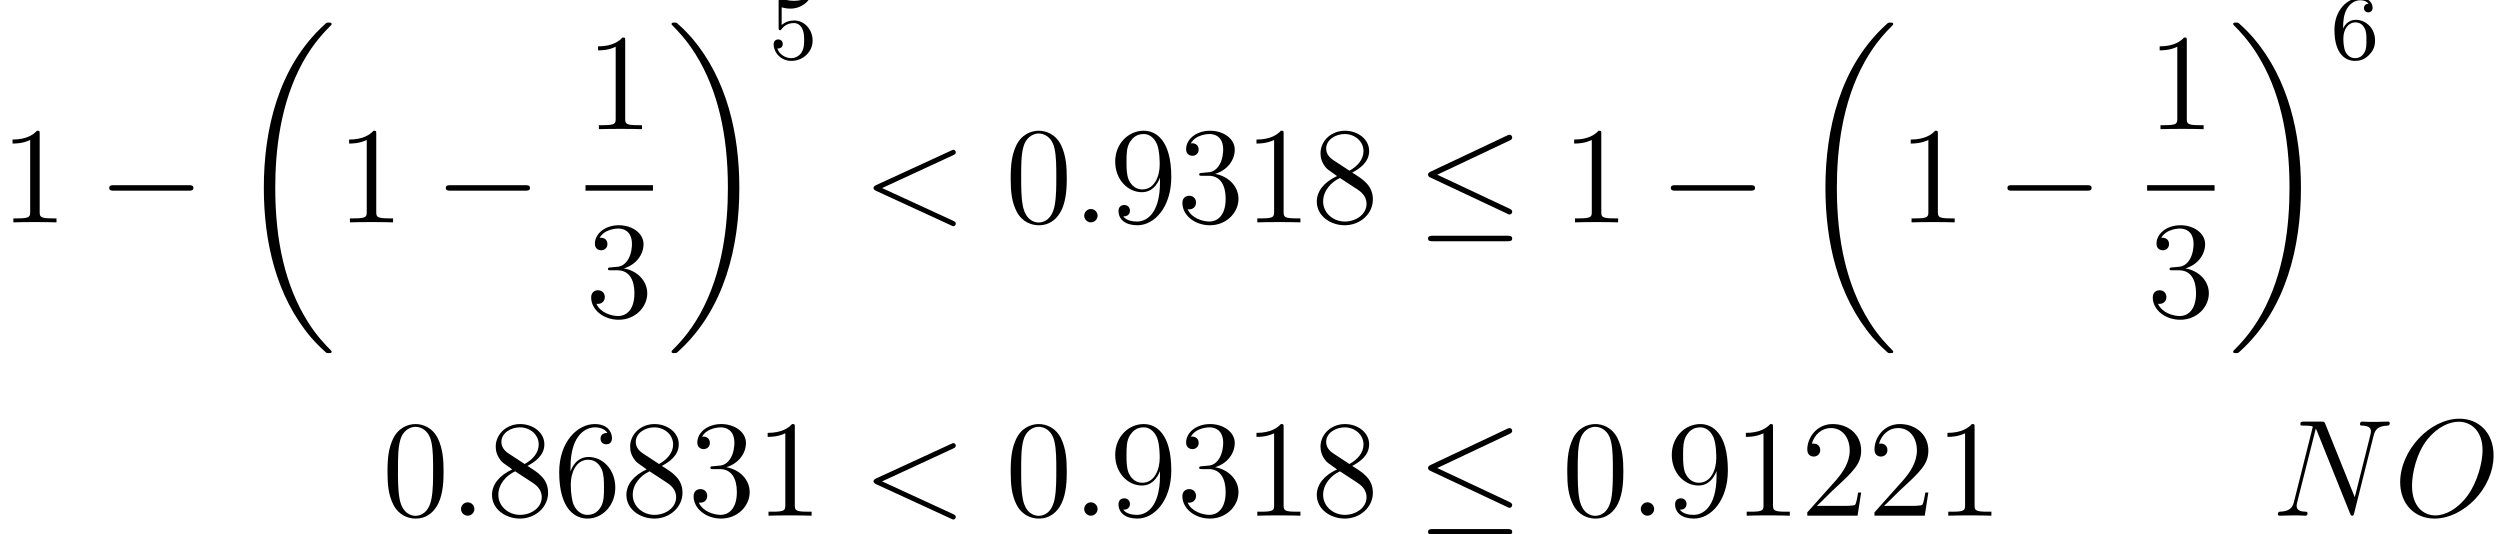 <?xml version='1.0'?>
<!-- This file was generated by dvisvgm 1.6 -->
<svg height='63.993pt' version='1.1' viewBox='237.858 547.61 299.397 63.993' width='299.397pt' xmlns='http://www.w3.org/2000/svg' xmlns:xlink='http://www.w3.org/1999/xlink'>
<defs>
<path d='M1.112 -4.462C1.215 -4.431 1.532 -4.351 1.866 -4.351C2.859 -4.351 3.462 -5.05 3.462 -5.169C3.462 -5.256 3.406 -5.28 3.367 -5.28C3.351 -5.28 3.335 -5.28 3.263 -5.241C2.954 -5.122 2.589 -5.026 2.16 -5.026C1.691 -5.026 1.302 -5.145 1.056 -5.241C0.977 -5.28 0.961 -5.28 0.953 -5.28C0.85 -5.28 0.85 -5.193 0.85 -5.05V-2.724C0.85 -2.581 0.85 -2.485 0.977 -2.485C1.04 -2.485 1.064 -2.517 1.104 -2.581C1.199 -2.7 1.501 -3.105 2.176 -3.105C2.62 -3.105 2.835 -2.739 2.906 -2.589C3.041 -2.303 3.057 -1.937 3.057 -1.628C3.057 -1.334 3.049 -0.905 2.827 -0.556C2.676 -0.318 2.358 -0.071 1.937 -0.071C1.421 -0.071 0.913 -0.397 0.731 -0.913C0.754 -0.905 0.802 -0.905 0.81 -0.905C1.032 -0.905 1.207 -1.048 1.207 -1.294C1.207 -1.588 0.977 -1.691 0.818 -1.691C0.675 -1.691 0.421 -1.612 0.421 -1.27C0.421 -0.556 1.04 0.167 1.953 0.167C2.946 0.167 3.788 -0.603 3.788 -1.588C3.788 -2.509 3.121 -3.327 2.184 -3.327C1.787 -3.327 1.413 -3.2 1.112 -2.93V-4.462Z' id='g4-53'/>
<path d='M1.096 -2.628C1.096 -3.287 1.151 -3.867 1.437 -4.351C1.675 -4.748 2.08 -5.074 2.581 -5.074C2.739 -5.074 3.105 -5.05 3.287 -4.772C2.93 -4.756 2.898 -4.486 2.898 -4.399C2.898 -4.161 3.081 -4.026 3.271 -4.026C3.414 -4.026 3.645 -4.113 3.645 -4.415C3.645 -4.891 3.287 -5.28 2.573 -5.28C1.469 -5.28 0.349 -4.232 0.349 -2.517C0.349 -0.365 1.35 0.167 2.12 0.167C2.501 0.167 2.914 0.064 3.271 -0.278C3.589 -0.588 3.859 -0.921 3.859 -1.612C3.859 -2.652 3.073 -3.383 2.192 -3.383C1.62 -3.383 1.278 -3.017 1.096 -2.628ZM2.12 -0.071C1.699 -0.071 1.437 -0.365 1.318 -0.588C1.135 -0.945 1.12 -1.485 1.12 -1.787C1.12 -2.573 1.548 -3.16 2.16 -3.16C2.557 -3.16 2.795 -2.954 2.946 -2.676C3.113 -2.382 3.113 -2.025 3.113 -1.62S3.113 -0.865 2.954 -0.58C2.747 -0.214 2.469 -0.071 2.12 -0.071Z' id='g4-54'/>
<path d='M8.369 28.083C8.369 28.035 8.345 28.011 8.321 27.975C7.878 27.533 7.077 26.732 6.276 25.441C4.352 22.356 3.479 18.471 3.479 13.868C3.479 10.652 3.909 6.504 5.882 2.941C6.826 1.243 7.807 0.263 8.333 -0.263C8.369 -0.299 8.369 -0.323 8.369 -0.359C8.369 -0.478 8.285 -0.478 8.118 -0.478S7.926 -0.478 7.747 -0.299C3.742 3.347 2.487 8.823 2.487 13.856C2.487 18.554 3.563 23.289 6.599 26.863C6.838 27.138 7.293 27.628 7.783 28.059C7.926 28.202 7.95 28.202 8.118 28.202S8.369 28.202 8.369 28.083Z' id='g9-18'/>
<path d='M6.3 13.868C6.3 9.17 5.224 4.435 2.188 0.861C1.949 0.586 1.494 0.096 1.004 -0.335C0.861 -0.478 0.837 -0.478 0.669 -0.478C0.526 -0.478 0.418 -0.478 0.418 -0.359C0.418 -0.311 0.466 -0.263 0.49 -0.239C0.909 0.191 1.71 0.992 2.511 2.283C4.435 5.368 5.308 9.253 5.308 13.856C5.308 17.072 4.878 21.22 2.905 24.783C1.961 26.481 0.968 27.473 0.466 27.975C0.442 28.011 0.418 28.047 0.418 28.083C0.418 28.202 0.526 28.202 0.669 28.202C0.837 28.202 0.861 28.202 1.04 28.023C5.045 24.377 6.3 18.901 6.3 13.868Z' id='g9-19'/>
<use id='g17-53' transform='scale(1.004)' xlink:href='#g4-53'/>
<use id='g17-54' transform='scale(1.004)' xlink:href='#g4-54'/>
<path d='M2.2 -0.574C2.2 -0.921 1.913 -1.16 1.626 -1.16C1.279 -1.16 1.04 -0.873 1.04 -0.586C1.04 -0.239 1.327 0 1.614 0C1.961 0 2.2 -0.287 2.2 -0.574Z' id='g15-58'/>
<path d='M7.878 -5.822C8.094 -5.918 8.118 -6.001 8.118 -6.073C8.118 -6.205 8.022 -6.3 7.89 -6.3C7.867 -6.3 7.855 -6.288 7.687 -6.217L1.219 -3.24C1.004 -3.144 0.98 -3.061 0.98 -2.989C0.98 -2.905 0.992 -2.833 1.219 -2.726L7.687 0.251C7.843 0.323 7.867 0.335 7.89 0.335C8.022 0.335 8.118 0.239 8.118 0.108C8.118 0.036 8.094 -0.048 7.878 -0.143L1.722 -2.977L7.878 -5.822Z' id='g15-60'/>
<path d='M8.847 -6.91C8.978 -7.424 9.17 -7.783 10.078 -7.819C10.114 -7.819 10.258 -7.831 10.258 -8.034C10.258 -8.165 10.15 -8.165 10.102 -8.165C9.863 -8.165 9.253 -8.141 9.014 -8.141H8.44C8.273 -8.141 8.058 -8.165 7.89 -8.165C7.819 -8.165 7.675 -8.165 7.675 -7.938C7.675 -7.819 7.771 -7.819 7.855 -7.819C8.572 -7.795 8.62 -7.52 8.62 -7.305C8.62 -7.197 8.608 -7.161 8.572 -6.994L7.221 -1.602L4.663 -7.962C4.579 -8.153 4.567 -8.165 4.304 -8.165H2.845C2.606 -8.165 2.499 -8.165 2.499 -7.938C2.499 -7.819 2.582 -7.819 2.809 -7.819C2.869 -7.819 3.575 -7.819 3.575 -7.711C3.575 -7.687 3.551 -7.592 3.539 -7.556L1.949 -1.219C1.805 -0.634 1.518 -0.383 0.729 -0.347C0.669 -0.347 0.55 -0.335 0.55 -0.12C0.55 0 0.669 0 0.705 0C0.944 0 1.554 -0.024 1.793 -0.024H2.367C2.534 -0.024 2.738 0 2.905 0C2.989 0 3.12 0 3.12 -0.227C3.12 -0.335 3.001 -0.347 2.953 -0.347C2.558 -0.359 2.176 -0.43 2.176 -0.861C2.176 -0.956 2.2 -1.064 2.224 -1.16L3.838 -7.556C3.909 -7.436 3.909 -7.412 3.957 -7.305L6.802 -0.215C6.862 -0.072 6.886 0 6.994 0C7.113 0 7.125 -0.036 7.173 -0.239L8.847 -6.91Z' id='g15-78'/>
<path d='M8.679 -5.236C8.679 -7.209 7.388 -8.416 5.715 -8.416C3.156 -8.416 0.574 -5.667 0.574 -2.905C0.574 -1.028 1.817 0.251 3.551 0.251C6.061 0.251 8.679 -2.367 8.679 -5.236ZM3.622 -0.024C2.642 -0.024 1.602 -0.741 1.602 -2.606C1.602 -3.694 1.997 -5.475 2.977 -6.671C3.85 -7.723 4.854 -8.153 5.655 -8.153C6.707 -8.153 7.723 -7.388 7.723 -5.667C7.723 -4.603 7.269 -2.941 6.468 -1.805C5.595 -0.586 4.507 -0.024 3.622 -0.024Z' id='g15-79'/>
<path d='M7.878 -2.75C8.082 -2.75 8.297 -2.75 8.297 -2.989S8.082 -3.228 7.878 -3.228H1.411C1.207 -3.228 0.992 -3.228 0.992 -2.989S1.207 -2.75 1.411 -2.75H7.878Z' id='g12-0'/>
<path d='M8.07 -7.101C8.201 -7.161 8.297 -7.221 8.297 -7.364C8.297 -7.496 8.201 -7.603 8.058 -7.603C7.998 -7.603 7.89 -7.556 7.843 -7.532L1.231 -4.411C1.028 -4.316 0.992 -4.232 0.992 -4.136C0.992 -4.029 1.064 -3.945 1.231 -3.873L7.843 -0.765C7.998 -0.681 8.022 -0.681 8.058 -0.681C8.189 -0.681 8.297 -0.789 8.297 -0.921C8.297 -1.028 8.249 -1.1 8.046 -1.196L1.793 -4.136L8.07 -7.101ZM7.878 1.638C8.082 1.638 8.297 1.638 8.297 1.399S8.046 1.16 7.867 1.16H1.423C1.243 1.16 0.992 1.16 0.992 1.399S1.207 1.638 1.411 1.638H7.878Z' id='g12-20'/>
<use id='g24-48' transform='scale(1.004)' xlink:href='#g19-48'/>
<use id='g24-49' transform='scale(1.004)' xlink:href='#g19-49'/>
<use id='g24-50' transform='scale(1.004)' xlink:href='#g19-50'/>
<use id='g24-51' transform='scale(1.004)' xlink:href='#g19-51'/>
<use id='g24-54' transform='scale(1.004)' xlink:href='#g19-54'/>
<use id='g24-56' transform='scale(1.004)' xlink:href='#g19-56'/>
<use id='g24-57' transform='scale(1.004)' xlink:href='#g19-57'/>
<path d='M5.336 -3.811C5.336 -4.8 5.276 -5.765 4.848 -6.67C4.359 -7.658 3.502 -7.92 2.918 -7.92C2.227 -7.92 1.382 -7.575 0.941 -6.587C0.607 -5.836 0.488 -5.098 0.488 -3.811C0.488 -2.656 0.572 -1.787 1 -0.941C1.465 -0.036 2.287 0.25 2.906 0.25C3.942 0.25 4.538 -0.369 4.883 -1.06C5.312 -1.953 5.336 -3.121 5.336 -3.811ZM2.906 0.012C2.525 0.012 1.751 -0.202 1.525 -1.501C1.394 -2.215 1.394 -3.121 1.394 -3.954C1.394 -4.931 1.394 -5.812 1.584 -6.515C1.787 -7.313 2.394 -7.682 2.906 -7.682C3.359 -7.682 4.05 -7.408 4.276 -6.384C4.431 -5.705 4.431 -4.764 4.431 -3.954C4.431 -3.156 4.431 -2.251 4.3 -1.525C4.073 -0.214 3.323 0.012 2.906 0.012Z' id='g19-48'/>
<path d='M3.43 -7.635C3.43 -7.909 3.43 -7.92 3.192 -7.92C2.906 -7.599 2.311 -7.158 1.084 -7.158V-6.813C1.358 -6.813 1.953 -6.813 2.608 -7.122V-0.917C2.608 -0.488 2.573 -0.345 1.525 -0.345H1.155V0C1.477 -0.024 2.632 -0.024 3.025 -0.024S4.562 -0.024 4.883 0V-0.345H4.514C3.466 -0.345 3.43 -0.488 3.43 -0.917V-7.635Z' id='g19-49'/>
<path d='M5.241 -2.001H4.979C4.943 -1.798 4.848 -1.143 4.728 -0.953C4.645 -0.846 3.966 -0.846 3.609 -0.846H1.405C1.727 -1.12 2.454 -1.882 2.763 -2.168C4.574 -3.835 5.241 -4.455 5.241 -5.634C5.241 -7.003 4.157 -7.92 2.775 -7.92S0.584 -6.741 0.584 -5.717C0.584 -5.11 1.108 -5.11 1.143 -5.11C1.394 -5.11 1.703 -5.288 1.703 -5.669C1.703 -6.003 1.477 -6.229 1.143 -6.229C1.036 -6.229 1.012 -6.229 0.977 -6.217C1.203 -7.027 1.846 -7.575 2.62 -7.575C3.633 -7.575 4.252 -6.729 4.252 -5.634C4.252 -4.621 3.668 -3.74 2.99 -2.978L0.584 -0.286V0H4.931L5.241 -2.001Z' id='g19-50'/>
<path d='M2.192 -4.276C1.989 -4.264 1.941 -4.252 1.941 -4.145C1.941 -4.026 2.001 -4.026 2.215 -4.026H2.763C3.776 -4.026 4.228 -3.192 4.228 -2.049C4.228 -0.488 3.418 -0.071 2.835 -0.071C2.263 -0.071 1.286 -0.345 0.941 -1.131C1.322 -1.072 1.667 -1.286 1.667 -1.715C1.667 -2.061 1.417 -2.299 1.084 -2.299C0.798 -2.299 0.488 -2.132 0.488 -1.679C0.488 -0.619 1.548 0.25 2.87 0.25C4.288 0.25 5.336 -0.834 5.336 -2.037C5.336 -3.132 4.455 -3.99 3.311 -4.192C4.347 -4.49 5.014 -5.36 5.014 -6.289C5.014 -7.23 4.038 -7.92 2.882 -7.92C1.691 -7.92 0.81 -7.194 0.81 -6.324C0.81 -5.848 1.179 -5.753 1.358 -5.753C1.608 -5.753 1.894 -5.931 1.894 -6.289C1.894 -6.67 1.608 -6.837 1.346 -6.837C1.274 -6.837 1.251 -6.837 1.215 -6.825C1.667 -7.635 2.787 -7.635 2.847 -7.635C3.24 -7.635 4.014 -7.456 4.014 -6.289C4.014 -6.062 3.978 -5.395 3.633 -4.883C3.275 -4.359 2.87 -4.324 2.549 -4.312L2.192 -4.276Z' id='g19-51'/>
<path d='M1.465 -4.145C1.465 -7.158 2.93 -7.635 3.573 -7.635C4.002 -7.635 4.431 -7.504 4.657 -7.146C4.514 -7.146 4.061 -7.146 4.061 -6.658C4.061 -6.396 4.24 -6.17 4.55 -6.17C4.848 -6.17 5.05 -6.348 5.05 -6.694C5.05 -7.313 4.597 -7.92 3.561 -7.92C2.061 -7.92 0.488 -6.384 0.488 -3.764C0.488 -0.488 1.918 0.25 2.93 0.25C4.228 0.25 5.336 -0.881 5.336 -2.43C5.336 -4.014 4.228 -5.074 3.037 -5.074C1.977 -5.074 1.584 -4.157 1.465 -3.823V-4.145ZM2.93 -0.071C2.18 -0.071 1.822 -0.738 1.715 -0.989C1.608 -1.298 1.489 -1.882 1.489 -2.716C1.489 -3.657 1.918 -4.836 2.99 -4.836C3.645 -4.836 3.99 -4.395 4.169 -3.99C4.359 -3.549 4.359 -2.954 4.359 -2.442C4.359 -1.834 4.359 -1.298 4.133 -0.846C3.835 -0.274 3.406 -0.071 2.93 -0.071Z' id='g19-54'/>
<path d='M3.549 -4.3C4.145 -4.621 5.014 -5.169 5.014 -6.17C5.014 -7.206 4.014 -7.92 2.918 -7.92C1.739 -7.92 0.81 -7.051 0.81 -5.967C0.81 -5.562 0.929 -5.157 1.263 -4.752C1.394 -4.597 1.405 -4.586 2.239 -4.002C1.084 -3.466 0.488 -2.668 0.488 -1.798C0.488 -0.536 1.691 0.25 2.906 0.25C4.228 0.25 5.336 -0.727 5.336 -1.977C5.336 -3.192 4.478 -3.728 3.549 -4.3ZM1.929 -5.372C1.775 -5.479 1.298 -5.788 1.298 -6.372C1.298 -7.146 2.108 -7.635 2.906 -7.635C3.764 -7.635 4.526 -7.015 4.526 -6.158C4.526 -5.431 4.002 -4.848 3.311 -4.466L1.929 -5.372ZM2.489 -3.835L3.93 -2.894C4.24 -2.692 4.788 -2.323 4.788 -1.596C4.788 -0.691 3.871 -0.071 2.918 -0.071C1.906 -0.071 1.036 -0.81 1.036 -1.798C1.036 -2.728 1.715 -3.478 2.489 -3.835Z' id='g19-56'/>
<path d='M4.359 -3.466C4.359 -0.655 3.109 -0.071 2.394 -0.071C2.108 -0.071 1.477 -0.107 1.179 -0.524H1.251C1.334 -0.5 1.763 -0.572 1.763 -1.012C1.763 -1.274 1.584 -1.501 1.274 -1.501S0.774 -1.298 0.774 -0.989C0.774 -0.25 1.37 0.25 2.406 0.25C3.895 0.25 5.336 -1.334 5.336 -3.919C5.336 -7.122 4.002 -7.92 2.954 -7.92C1.644 -7.92 0.488 -6.825 0.488 -5.253S1.596 -2.608 2.787 -2.608C3.668 -2.608 4.121 -3.252 4.359 -3.859V-3.466ZM2.835 -2.847C2.084 -2.847 1.763 -3.454 1.656 -3.68C1.465 -4.133 1.465 -4.705 1.465 -5.241C1.465 -5.908 1.465 -6.479 1.775 -6.968C1.989 -7.289 2.311 -7.635 2.954 -7.635C3.633 -7.635 3.978 -7.039 4.097 -6.765C4.335 -6.182 4.335 -5.169 4.335 -4.99C4.335 -3.99 3.883 -2.847 2.835 -2.847Z' id='g19-57'/>
</defs>
<g id='page109' transform='matrix(1.38 0 0 1.38 0 0)'>
<use x='172.361' xlink:href='#g24-49' y='416.116'/>
<use x='180.848' xlink:href='#g12-0' y='416.116'/>
<use x='192.769' xlink:href='#g9-18' y='399.259'/>
<use x='201.569' xlink:href='#g24-49' y='416.116'/>
<use x='210.057' xlink:href='#g12-0' y='416.116'/>
<use x='223.173' xlink:href='#g24-49' y='408.028'/>
<rect height='0.478' width='5.853' x='223.173' y='412.888'/>
<use x='223.173' xlink:href='#g24-51' y='424.317'/>
<use x='230.221' xlink:href='#g9-19' y='399.259'/>
<use x='239.078' xlink:href='#g17-53' y='401.936'/>
<use x='247.188' xlink:href='#g15-60' y='416.116'/>
<use x='259.58' xlink:href='#g24-48' y='416.116'/>
<use x='265.411' xlink:href='#g15-58' y='416.116'/>
<use x='268.65' xlink:href='#g24-57' y='416.116'/>
<use x='274.481' xlink:href='#g24-51' y='416.116'/>
<use x='280.312' xlink:href='#g24-49' y='416.116'/>
<use x='286.144' xlink:href='#g24-56' y='416.116'/>
<use x='295.296' xlink:href='#g12-20' y='416.116'/>
<use x='307.88' xlink:href='#g24-49' y='416.116'/>
<use x='316.368' xlink:href='#g12-0' y='416.116'/>
<use x='328.288' xlink:href='#g9-18' y='399.259'/>
<use x='337.089' xlink:href='#g24-49' y='416.116'/>
<use x='345.576' xlink:href='#g12-0' y='416.116'/>
<use x='358.692' xlink:href='#g24-49' y='408.028'/>
<rect height='0.478' width='5.853' x='358.692' y='412.888'/>
<use x='358.692' xlink:href='#g24-51' y='424.317'/>
<use x='365.741' xlink:href='#g9-19' y='399.259'/>
<use x='374.598' xlink:href='#g17-54' y='401.936'/>
<use x='205.498' xlink:href='#g24-48' y='441.571'/>
<use x='211.329' xlink:href='#g15-58' y='441.571'/>
<use x='214.568' xlink:href='#g24-56' y='441.571'/>
<use x='220.399' xlink:href='#g24-54' y='441.571'/>
<use x='226.231' xlink:href='#g24-56' y='441.571'/>
<use x='232.062' xlink:href='#g24-51' y='441.571'/>
<use x='237.893' xlink:href='#g24-49' y='441.571'/>
<use x='247.188' xlink:href='#g15-60' y='441.571'/>
<use x='259.58' xlink:href='#g24-48' y='441.571'/>
<use x='265.411' xlink:href='#g15-58' y='441.571'/>
<use x='268.65' xlink:href='#g24-57' y='441.571'/>
<use x='274.481' xlink:href='#g24-51' y='441.571'/>
<use x='280.312' xlink:href='#g24-49' y='441.571'/>
<use x='286.144' xlink:href='#g24-56' y='441.571'/>
<use x='295.296' xlink:href='#g12-20' y='441.571'/>
<use x='307.88' xlink:href='#g24-48' y='441.571'/>
<use x='313.711' xlink:href='#g15-58' y='441.571'/>
<use x='316.951' xlink:href='#g24-57' y='441.571'/>
<use x='322.782' xlink:href='#g24-49' y='441.571'/>
<use x='328.613' xlink:href='#g24-50' y='441.571'/>
<use x='334.444' xlink:href='#g24-50' y='441.571'/>
<use x='340.275' xlink:href='#g24-49' y='441.571'/>
<use x='369.491' xlink:href='#g15-78' y='441.571'/>
<use x='380.078' xlink:href='#g15-79' y='441.571'/>
</g>
</svg>
